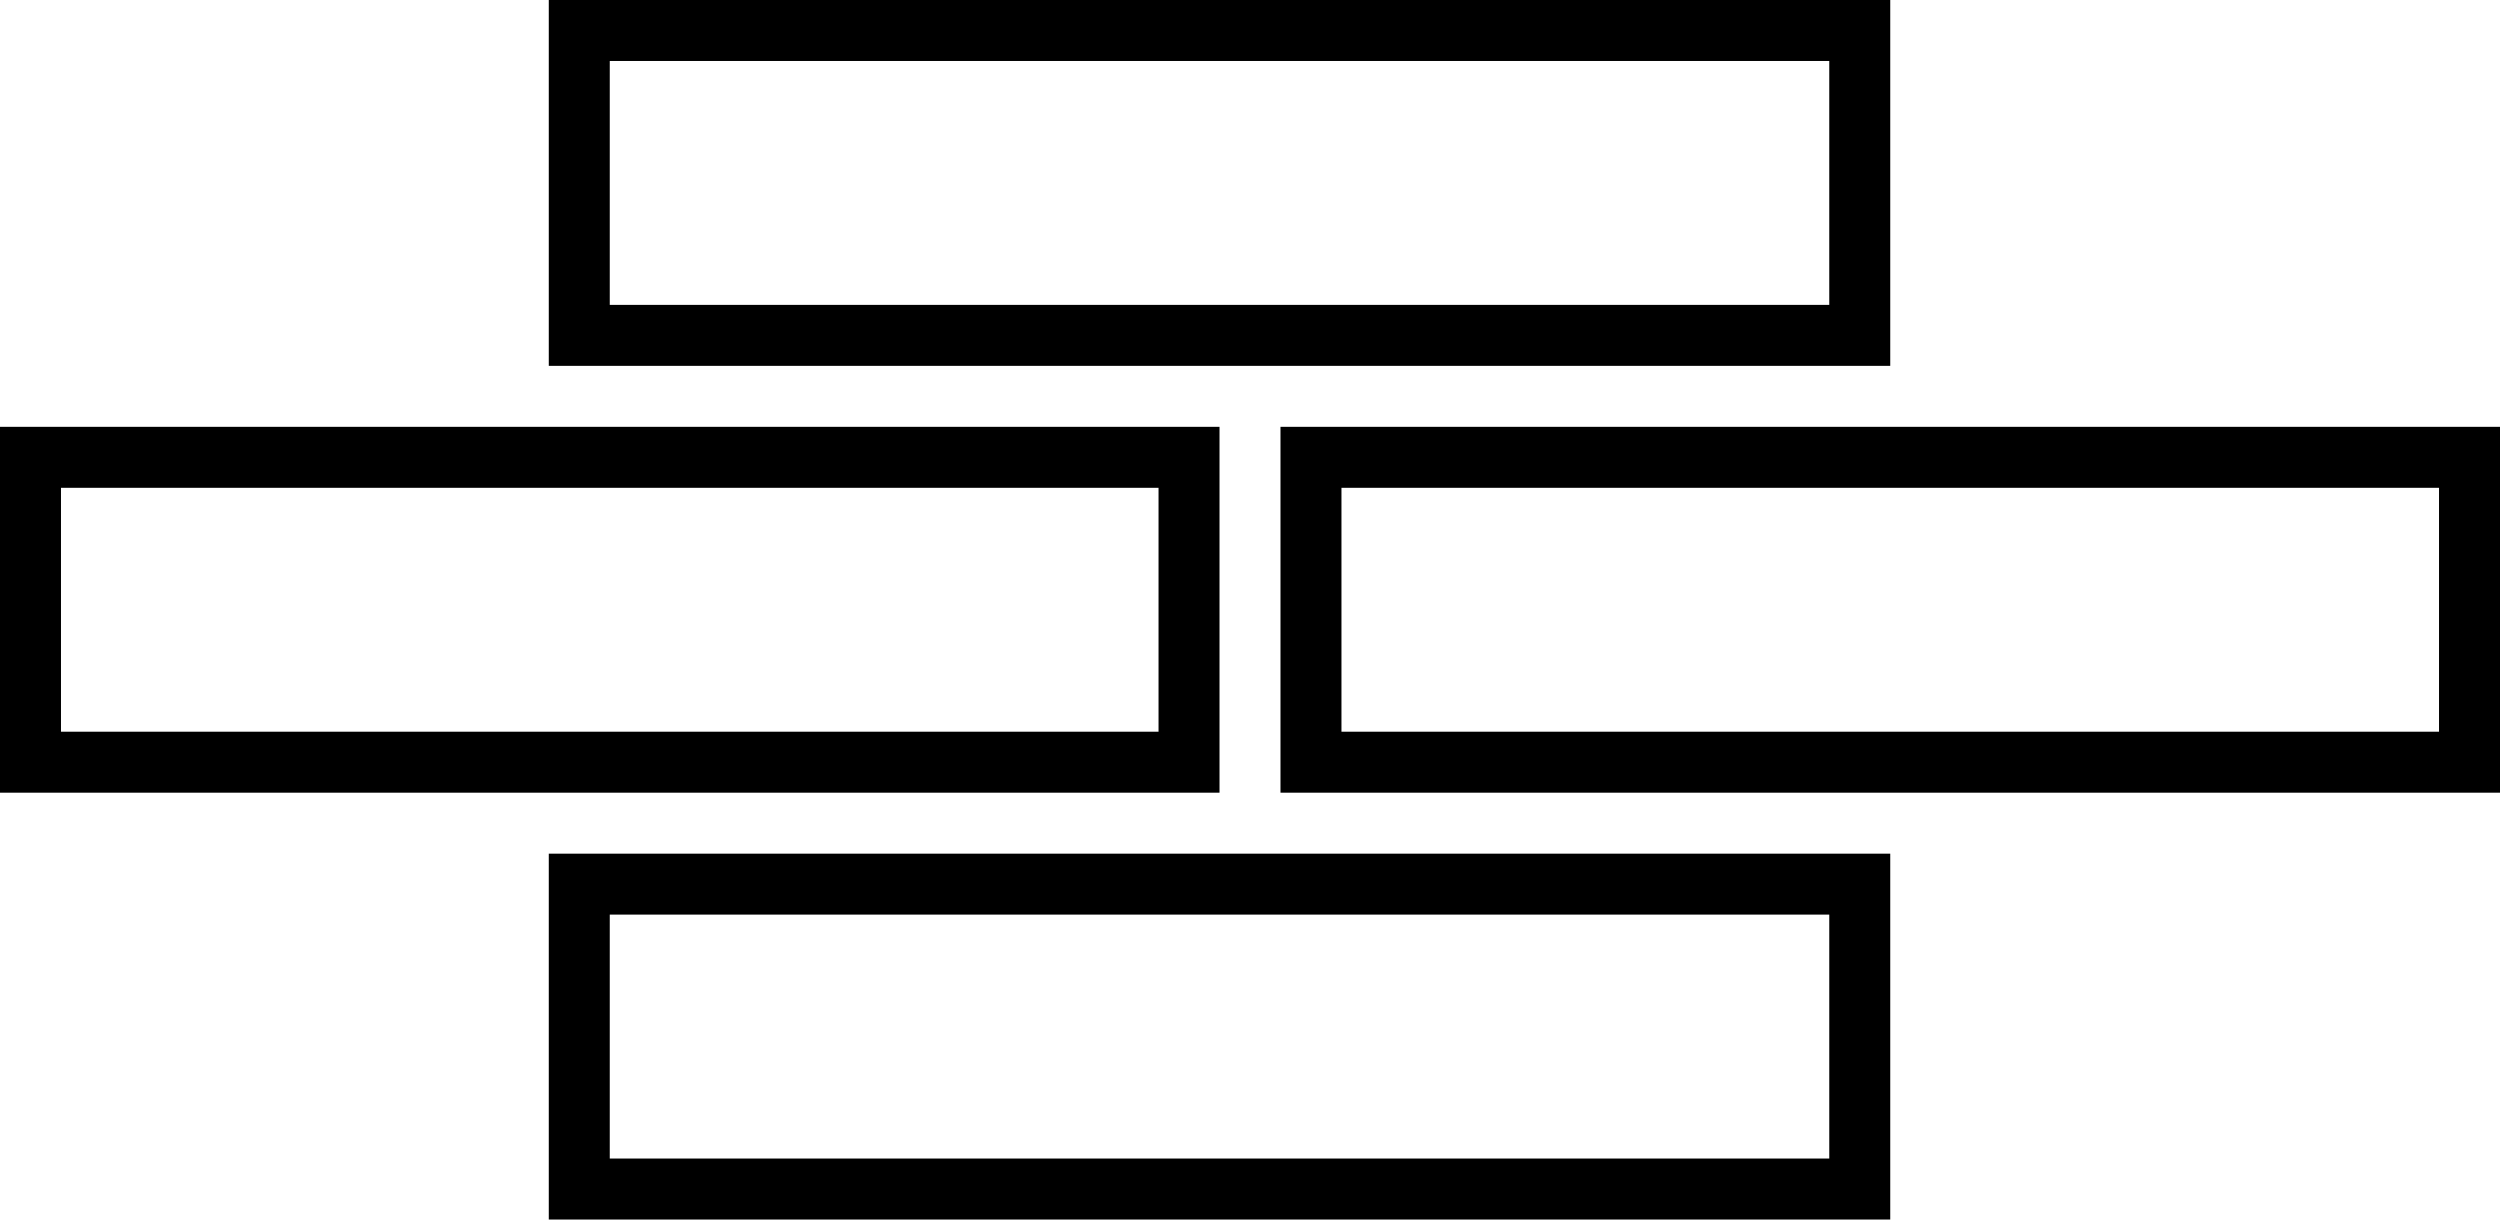 <svg width="41" height="20" viewBox="0 0 41 20" fill="none" xmlns="http://www.w3.org/2000/svg">
<rect x="9.5" y="0.5" width="21" height="5" stroke="black"/>
<rect x="9.5" y="14.5" width="21" height="5" stroke="black"/>
<rect x="0.5" y="7.5" width="19" height="5" stroke="black"/>
<rect x="21.5" y="7.5" width="19" height="5" stroke="black"/>
</svg>
